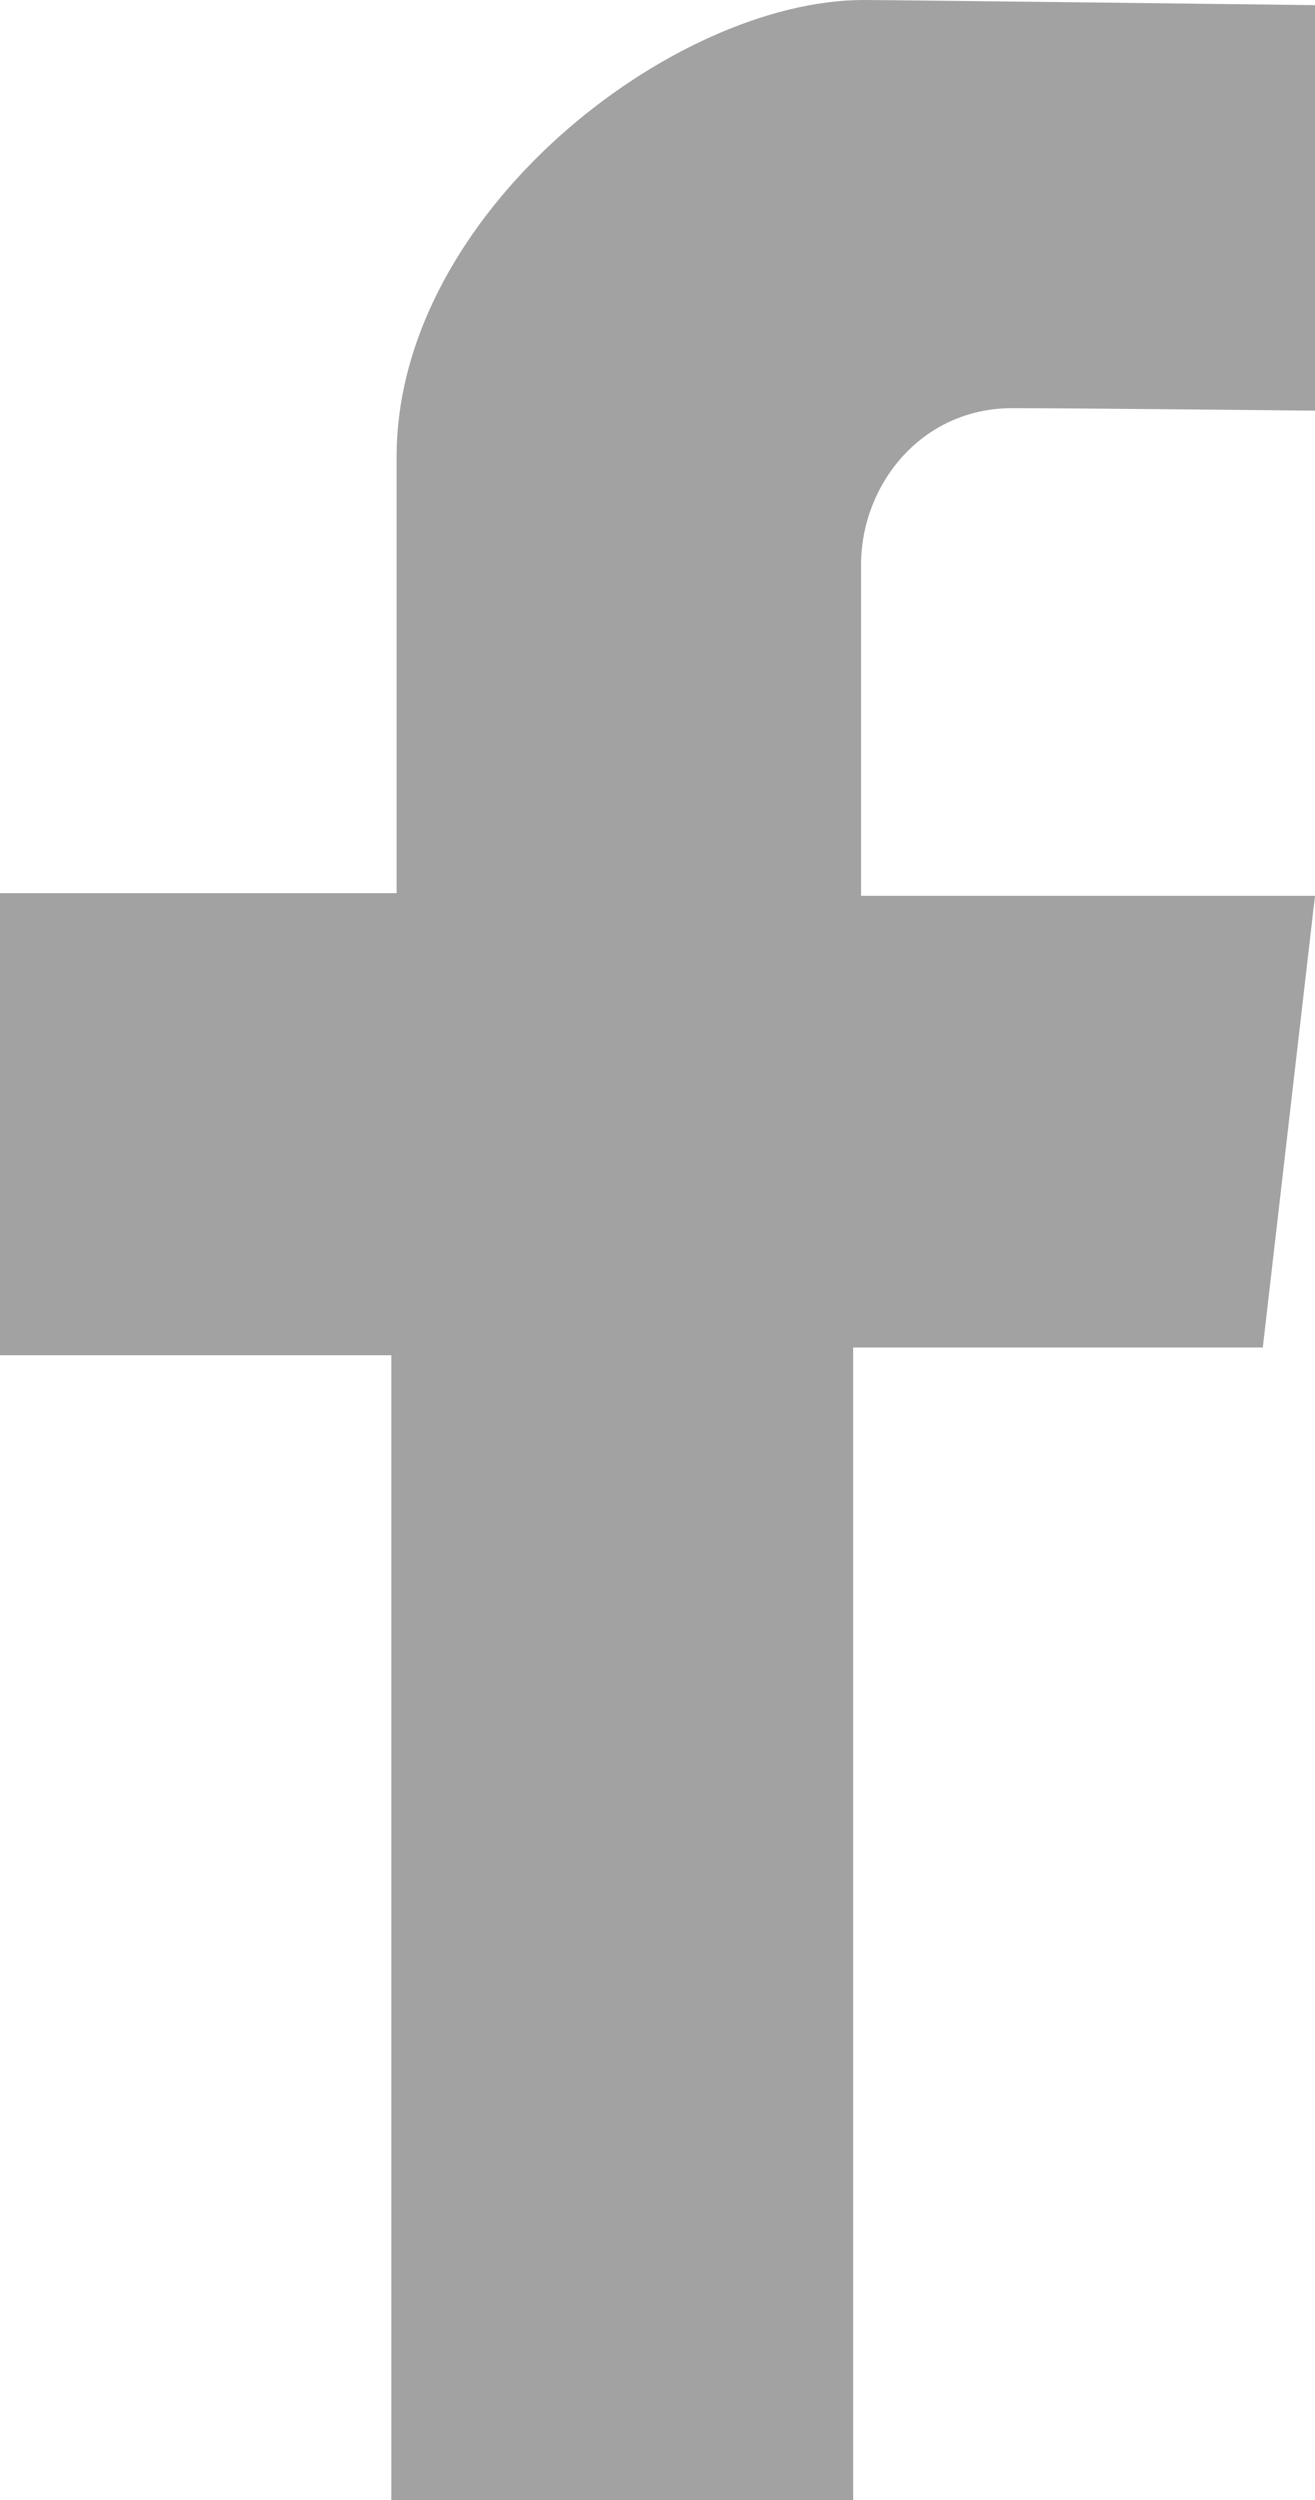
    <svg
      width="10"
      height="19"
      viewBox="0 0 10 19"
      fill="none"
      xmlns="http://www.w3.org/2000/svg"
    >
      <path
        d="M10 3.121V0.039C10 0.039 6.786 0 6.567 0C5.119 0 3.016 1.619 3.016 3.472C3.016 5.54 3.016 6.788 3.016 6.788H0V10.3H2.976V19H6.488V10.241H9.603L10 6.808H6.548C6.548 6.808 6.548 4.701 6.548 4.292C6.548 3.687 7.004 3.102 7.698 3.102C8.175 3.102 10 3.121 10 3.121Z"
        fill="#A2A2A2"
      ></path>
    </svg>


